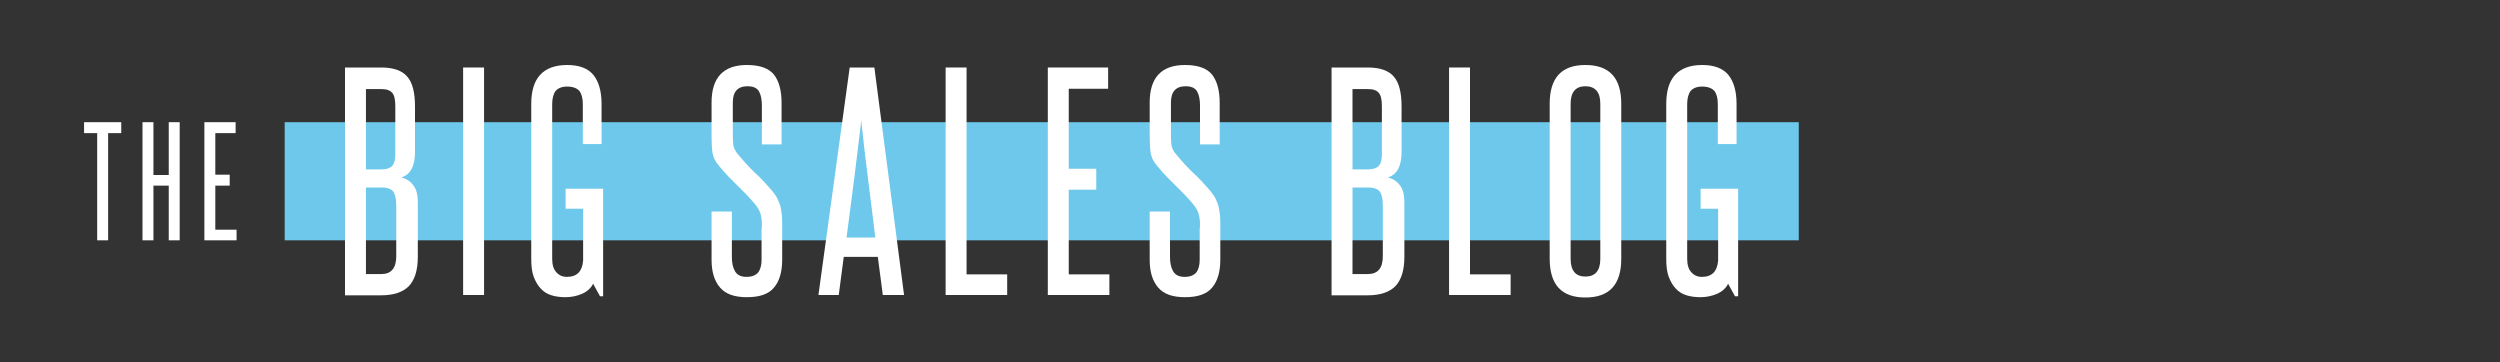 <?xml version="1.0" encoding="utf-8"?>
<!-- Generator: Adobe Illustrator 23.1.1, SVG Export Plug-In . SVG Version: 6.00 Build 0)  -->
<svg version="1.1" id="Calque_1" xmlns="http://www.w3.org/2000/svg" xmlns:xlink="http://www.w3.org/1999/xlink" x="0px" y="0px"
	 width="800px" height="116px" viewBox="0 0 800 116" style="enable-background:new 0 0 800 116;" xml:space="preserve">
<rect x="0" y="0" width="800" height="116" fill="#333333" stroke="none"/>
<style type="text/css">
	.st0{fill:#6EC8EB;}
	.st1{fill:#FFFFFF;}
</style>
<g>
	<rect x="91.1" y="39.1" class="st0" width="484.5" height="37.8"/>
	<g>
		<path class="st1" d="M31.1,76.9V42.6h-4.2v-3.5h11.9v3.5h-4.2v34.3H31.1z"/>
		<path class="st1" d="M54,76.9V59.4h-4.9v17.5h-3.5V39.1h3.5V56H54V39.1h3.5v37.8H54z"/>
		<path class="st1" d="M65.4,76.9V39.1h10v3.5h-6.5v13.3h4.6v3.5h-4.6v14.1h6.8v3.4H65.4z"/>
	</g>
	<path class="st1" d="M110.4,94.4V21.6H122c3.9,0,6.7,1,8.3,2.9c1.7,1.9,2.5,5.1,2.5,9.6v14.6c0,4.5-1.5,7.2-4.4,8.1
		c1.4,0.3,2.7,1,3.7,2.3c1.1,1.2,1.6,3.1,1.6,5.8v17.3c0,4.3-1,7.4-2.9,9.4c-1.9,1.9-4.9,2.9-8.8,2.9H110.4z M126.5,34
		c0-2.1-0.3-3.5-1-4.3c-0.7-0.8-1.8-1.2-3.5-1.2h-4.9v25.7h5c1.6,0,2.7-0.4,3.4-1.1c0.7-0.8,1-2,1-3.7V34z M126.8,65.9
		c0-2.1-0.3-3.6-0.9-4.5c-0.6-0.9-1.9-1.4-3.8-1.4h-5v27.7h4.9c3.2,0,4.8-1.9,4.8-5.7V65.9z"/>
	<path class="st1" d="M148.2,94.4V21.6h6.7v72.8H148.2z"/>
	<path class="st1" d="M192,94.8l-2.2-4c-0.7,1.4-1.9,2.5-3.5,3.2c-1.6,0.7-3.4,1.1-5.4,1.1c-1.6,0-3.1-0.2-4.4-0.6
		c-1.3-0.4-2.5-1.1-3.4-2.1c-1-1-1.7-2.3-2.3-3.8c-0.6-1.6-0.8-3.5-0.8-5.8V33.3c0-4.1,0.9-7.2,2.8-9.3c1.9-2.1,4.8-3.2,8.7-3.2
		s6.7,1.1,8.4,3.2c1.7,2.1,2.6,5.2,2.6,9.3v12.8h-6V33.3c0-1.9-0.4-3.3-1.1-4.2c-0.8-0.9-2.1-1.4-3.9-1.4c-1.7,0-2.9,0.5-3.7,1.4
		c-0.7,0.9-1.1,2.4-1.1,4.2v49.5c0,1.9,0.4,3.3,1.3,4.3c0.9,1,2,1.5,3.4,1.5c3.2,0,4.9-1.7,5.2-5.2V66.8H181v-6.4h12v34.4H192z"/>
	<path class="st1" d="M243.8,72.8c0-1.1,0-2-0.1-2.7c-0.1-0.7-0.2-1.3-0.4-1.9c-0.2-0.5-0.4-1-0.7-1.5c-0.3-0.4-0.6-0.9-1.1-1.5
		c-0.9-1.1-1.8-2-2.7-3c-0.9-0.9-1.8-1.8-2.7-2.7c-0.9-0.9-1.9-1.9-2.9-2.9c-1-1-2-2.2-3.1-3.5c-1.2-1.4-1.9-2.8-2.1-4.2
		c-0.2-1.4-0.3-3.2-0.3-5.3V32.8c0-8,3.8-12,11.3-12c4.1,0,6.9,1,8.6,3c1.6,2,2.5,5,2.5,9.1v13.3h-6.3V33.7c0-1.8-0.3-3.3-0.9-4.4
		c-0.6-1.1-1.8-1.7-3.7-1.7c-3.1,0-4.7,1.7-4.7,5.2v10.8c0,1.5,0.1,2.7,0.3,3.4c0.2,0.7,0.6,1.5,1.3,2.3c1.8,2.2,3.6,4.2,5.4,5.9
		c1.9,1.7,3.7,3.7,5.6,5.9c0.6,0.8,1.2,1.5,1.6,2.3c0.4,0.8,0.7,1.6,1,2.5c0.2,0.9,0.4,1.9,0.5,3c0.1,1.1,0.1,2.4,0.1,3.8v10.4
		c0,3.9-0.9,6.9-2.6,8.9c-1.7,2.1-4.6,3.1-8.7,3.1c-4,0-6.8-1-8.6-3.1c-1.8-2.1-2.7-5-2.7-8.9V67.7h6.5v14.5c0,1.9,0.3,3.4,1,4.6
		c0.7,1.2,1.9,1.8,3.7,1.8c1.7,0,2.9-0.5,3.7-1.4c0.7-0.9,1.1-2.3,1.1-4V72.8z"/>
	<path class="st1" d="M282.5,94.4l-1.6-12.2H270l-1.6,12.2h-6.5l10-72.8h7.9l9.5,72.8H282.5z M280.1,76c-0.8-6.3-1.5-12.4-2.3-18.5
		c-0.8-6.1-1.5-12.4-2.2-18.8c-0.8,6.4-1.5,12.7-2.3,18.8c-0.8,6.1-1.6,12.3-2.4,18.5H280.1z"/>
	<path class="st1" d="M302.6,94.4V21.6h6.7v66.2h13v6.6H302.6z"/>
	<path class="st1" d="M335.3,94.4V21.6h19.3v6.8H342V54h8.8v6.7H342v27.1h13v6.6H335.3z"/>
	<path class="st1" d="M384,72.8c0-1.1,0-2-0.1-2.7c-0.1-0.7-0.2-1.3-0.4-1.9c-0.2-0.5-0.4-1-0.7-1.5c-0.3-0.4-0.6-0.9-1.1-1.5
		c-0.9-1.1-1.8-2-2.7-3c-0.9-0.9-1.8-1.8-2.7-2.7c-0.9-0.9-1.9-1.9-2.9-2.9c-1-1-2-2.2-3.1-3.5c-1.2-1.4-1.9-2.8-2.1-4.2
		c-0.2-1.4-0.3-3.2-0.3-5.3V32.8c0-8,3.8-12,11.3-12c4.1,0,6.9,1,8.6,3c1.6,2,2.5,5,2.5,9.1v13.3h-6.3V33.7c0-1.8-0.3-3.3-0.9-4.4
		c-0.6-1.1-1.8-1.7-3.7-1.7c-3.1,0-4.7,1.7-4.7,5.2v10.8c0,1.5,0.1,2.7,0.3,3.4c0.2,0.7,0.6,1.5,1.3,2.3c1.8,2.2,3.6,4.2,5.4,5.9
		c1.9,1.7,3.7,3.7,5.6,5.9c0.6,0.8,1.2,1.5,1.6,2.3c0.4,0.8,0.7,1.6,1,2.5c0.2,0.9,0.4,1.9,0.5,3c0.1,1.1,0.1,2.4,0.1,3.8v10.4
		c0,3.9-0.9,6.9-2.6,8.9c-1.7,2.1-4.6,3.1-8.7,3.1c-4,0-6.8-1-8.6-3.1c-1.8-2.1-2.7-5-2.7-8.9V67.7h6.5v14.5c0,1.9,0.3,3.4,1,4.6
		c0.7,1.2,1.9,1.8,3.7,1.8c1.7,0,2.9-0.5,3.7-1.4c0.7-0.9,1.1-2.3,1.1-4V72.8z"/>
	<path class="st1" d="M426.1,94.4V21.6h11.6c3.9,0,6.7,1,8.3,2.9c1.7,1.9,2.5,5.1,2.5,9.6v14.6c0,4.5-1.5,7.2-4.4,8.1
		c1.4,0.3,2.7,1,3.7,2.3c1.1,1.2,1.6,3.1,1.6,5.8v17.3c0,4.3-1,7.4-2.9,9.4c-1.9,1.9-4.9,2.9-8.8,2.9H426.1z M442.2,34
		c0-2.1-0.3-3.5-1-4.3c-0.7-0.8-1.8-1.2-3.5-1.2h-4.9v25.7h5c1.6,0,2.7-0.4,3.4-1.1c0.7-0.8,1-2,1-3.7V34z M442.5,65.9
		c0-2.1-0.3-3.6-0.9-4.5c-0.6-0.9-1.9-1.4-3.8-1.4h-5v27.7h4.9c3.2,0,4.8-1.9,4.8-5.7V65.9z"/>
	<path class="st1" d="M463.7,94.4V21.6h6.7v66.2h13v6.6H463.7z"/>
	<path class="st1" d="M495.9,33.2c0-8.3,3.8-12.4,11.4-12.4c7.7,0,11.5,4.1,11.5,12.4v49.6c0,8.3-3.8,12.4-11.5,12.4
		c-7.6,0-11.4-4.1-11.4-12.4V33.2z M512.1,33.2c0-3.7-1.6-5.6-4.8-5.6c-3.1,0-4.7,1.9-4.7,5.6v49.6c0,3.8,1.6,5.7,4.7,5.7
		c3.2,0,4.8-1.9,4.8-5.7V33.2z"/>
	<path class="st1" d="M555.2,94.8l-2.2-4c-0.7,1.4-1.9,2.5-3.5,3.2c-1.6,0.7-3.4,1.1-5.4,1.1c-1.6,0-3.1-0.2-4.4-0.6
		c-1.3-0.4-2.5-1.1-3.4-2.1c-1-1-1.7-2.3-2.3-3.8c-0.6-1.6-0.8-3.5-0.8-5.8V33.3c0-4.1,0.9-7.2,2.8-9.3c1.9-2.1,4.8-3.2,8.7-3.2
		c3.9,0,6.7,1.1,8.4,3.2c1.7,2.1,2.6,5.2,2.6,9.3v12.8h-6V33.3c0-1.9-0.4-3.3-1.1-4.2c-0.8-0.9-2.1-1.4-3.9-1.4
		c-1.7,0-2.9,0.5-3.7,1.4c-0.7,0.9-1.1,2.4-1.1,4.2v49.5c0,1.9,0.4,3.3,1.3,4.3c0.9,1,2,1.5,3.4,1.5c3.2,0,4.9-1.7,5.2-5.2V66.8
		h-5.6v-6.4h12v34.4H555.2z"/>
</g>
</svg>
